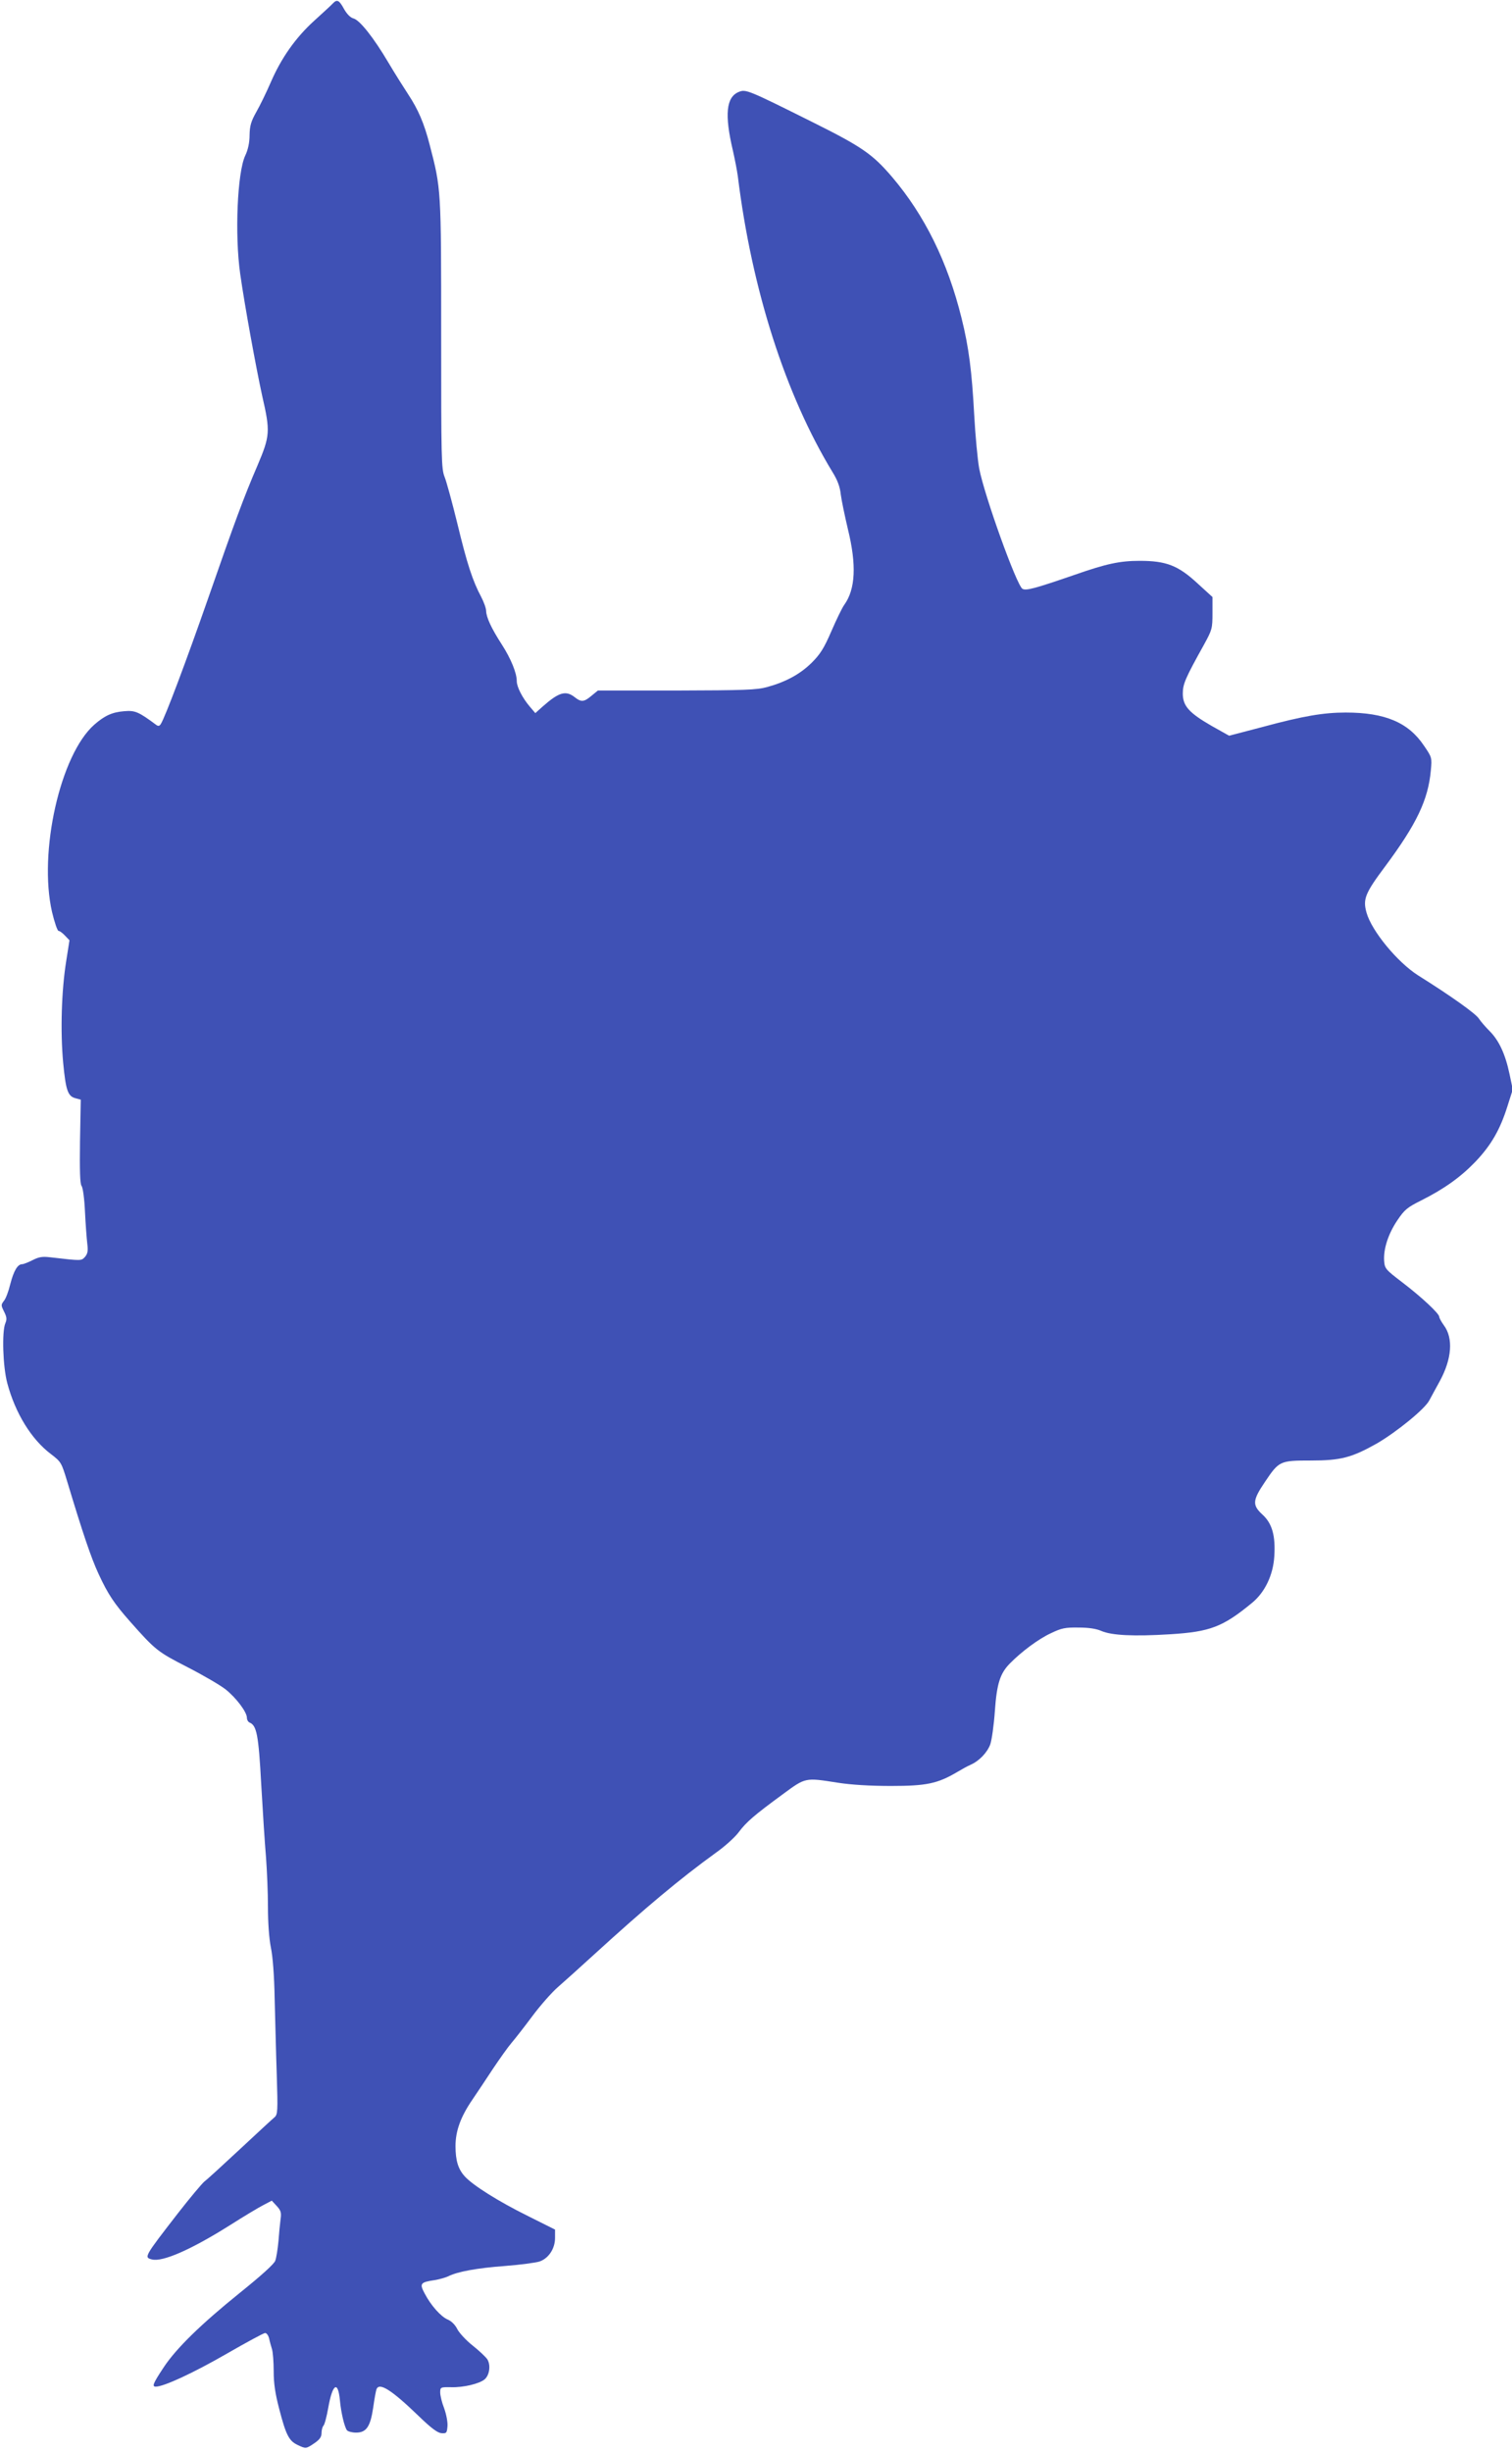 <?xml version="1.0" standalone="no"?>
<!DOCTYPE svg PUBLIC "-//W3C//DTD SVG 20010904//EN"
 "http://www.w3.org/TR/2001/REC-SVG-20010904/DTD/svg10.dtd">
<svg version="1.0" xmlns="http://www.w3.org/2000/svg"
 width="790pt" height="1280pt" viewBox="0 0 790 1280"
 preserveAspectRatio="xMidYMid meet">
<g transform="translate(0,1280) scale(0.1,-0.1)"
fill="#3f51b5" stroke="none">
<path d="M1739 12782 c-9 -10 -53 -50 -97 -90 -97 -88 -172 -194 -227 -321
-23 -53 -57 -123 -76 -156 -27 -48 -34 -71 -35 -120 0 -39 -8 -77 -23 -108
-41 -88 -55 -413 -26 -617 23 -163 83 -491 115 -637 43 -187 41 -208 -25 -364
-72 -167 -118 -292 -259 -697 -110 -315 -224 -619 -246 -652 -7 -11 -13 -12
-23 -5 -93 69 -111 77 -168 72 -63 -5 -102 -23 -156 -70 -178 -156 -293 -666
-221 -979 13 -54 28 -98 34 -98 6 0 21 -11 34 -25 l23 -24 -17 -108 c-25 -155
-31 -368 -16 -531 14 -145 24 -176 66 -186 l26 -7 -4 -218 c-2 -152 0 -222 8
-232 7 -8 15 -68 18 -134 3 -66 9 -142 12 -168 5 -38 2 -52 -12 -69 -20 -21
-16 -21 -181 -2 -42 5 -60 2 -93 -15 -22 -11 -47 -21 -54 -21 -24 0 -44 -34
-62 -103 -9 -38 -24 -78 -34 -89 -15 -20 -15 -23 1 -55 14 -28 16 -40 7 -61
-19 -45 -13 -227 10 -313 42 -157 126 -294 229 -371 52 -40 54 -43 84 -142 82
-272 125 -399 164 -483 50 -108 82 -155 165 -249 133 -150 144 -158 300 -238
82 -42 171 -94 199 -116 55 -44 111 -118 111 -148 0 -11 7 -22 14 -25 37 -15
47 -63 61 -325 8 -141 19 -312 25 -380 5 -68 10 -184 10 -258 0 -83 6 -164 15
-210 10 -46 18 -149 20 -267 3 -106 7 -285 11 -398 6 -194 5 -208 -12 -223
-11 -9 -91 -83 -179 -165 -88 -82 -172 -159 -187 -170 -14 -12 -77 -87 -140
-168 -176 -227 -176 -228 -134 -239 56 -14 206 52 406 178 74 47 154 95 178
107 l42 22 26 -28 c21 -23 25 -34 20 -68 -3 -22 -8 -74 -11 -115 -4 -41 -11
-88 -17 -103 -7 -18 -75 -79 -187 -169 -202 -163 -329 -287 -395 -386 -57 -86
-63 -102 -42 -102 42 0 197 72 369 171 104 60 195 109 202 109 8 0 17 -12 21
-28 3 -15 10 -40 15 -56 5 -16 9 -68 9 -116 0 -64 8 -117 29 -197 35 -135 51
-166 95 -187 44 -21 45 -21 89 9 28 19 37 33 37 53 0 16 5 33 10 38 6 6 17 48
25 93 22 126 51 145 61 40 6 -66 24 -140 37 -157 5 -6 27 -12 47 -12 54 0 75
30 90 131 6 44 14 87 17 95 14 38 78 -2 219 -138 67 -65 100 -89 120 -91 27
-2 29 1 32 36 2 21 -6 62 -17 93 -12 30 -21 68 -21 83 0 28 1 29 58 28 62 -2
147 18 174 41 26 22 33 75 14 105 -9 13 -44 46 -77 72 -33 26 -68 64 -79 84
-11 23 -31 43 -50 51 -36 15 -88 73 -121 136 -28 52 -23 59 51 70 25 4 57 13
72 20 47 24 148 43 297 54 79 6 159 17 179 23 48 16 82 67 82 123 l0 44 -142
71 c-154 76 -287 160 -329 206 -35 38 -49 83 -49 159 0 79 27 153 88 242 25
37 74 110 108 162 35 52 78 113 97 135 19 22 68 85 109 140 41 55 101 123 132
150 32 28 117 104 189 170 272 248 448 395 637 532 47 33 101 82 120 108 40
53 79 87 229 197 121 89 116 88 288 61 70 -11 169 -17 278 -17 185 0 243 12
345 72 25 15 56 32 70 38 46 20 88 64 104 107 8 23 19 101 24 173 10 143 27
197 78 249 62 63 151 129 214 158 56 27 75 31 145 30 53 0 93 -6 120 -18 54
-23 167 -29 360 -17 208 13 274 38 427 164 67 55 110 145 116 242 7 108 -11
172 -61 218 -55 50 -53 75 12 171 74 110 78 112 240 112 157 0 213 15 345 89
103 60 251 180 274 225 11 20 35 65 55 101 63 116 71 224 21 291 -13 18 -24
38 -24 44 0 17 -92 103 -193 180 -88 67 -92 72 -95 113 -4 61 21 140 69 211
37 55 51 67 123 103 122 61 208 123 285 203 82 86 129 168 167 289 l28 88 -17
81 c-22 104 -55 175 -104 224 -21 21 -46 50 -56 65 -16 26 -150 121 -318 226
-107 68 -242 231 -269 327 -20 70 -8 101 96 240 166 223 226 349 240 503 6 66
6 68 -36 129 -81 121 -203 173 -409 173 -115 0 -222 -18 -433 -75 l-176 -46
-91 51 c-118 68 -151 104 -151 169 0 50 13 80 111 256 42 77 44 83 44 164 l0
84 -80 73 c-100 92 -162 116 -300 116 -104 0 -174 -15 -340 -73 -209 -72 -254
-84 -273 -73 -31 20 -199 487 -226 629 -8 44 -20 170 -26 280 -12 225 -28 352
-66 504 -73 295 -193 537 -363 737 -101 118 -156 157 -411 284 -343 171 -353
175 -390 160 -66 -27 -75 -118 -31 -305 10 -44 22 -105 26 -135 73 -592 249
-1141 495 -1545 26 -42 39 -77 43 -117 4 -31 21 -112 37 -180 46 -187 40 -314
-19 -396 -11 -15 -41 -77 -67 -137 -39 -90 -58 -120 -103 -165 -61 -60 -135
-100 -233 -127 -55 -15 -117 -17 -474 -18 l-410 0 -33 -27 c-39 -33 -54 -35
-88 -8 -47 37 -83 26 -167 -48 l-39 -35 -29 34 c-39 46 -68 103 -68 133 0 43
-31 118 -78 191 -55 85 -81 142 -82 175 0 14 -12 47 -26 74 -45 84 -74 174
-124 381 -27 110 -57 220 -67 245 -17 42 -18 94 -18 745 0 761 0 758 -60 989
-29 113 -60 184 -112 263 -21 32 -68 106 -103 165 -78 132 -151 224 -184 232
-15 4 -33 22 -48 48 -26 48 -37 53 -59 30z"/>
</g>
</svg>
